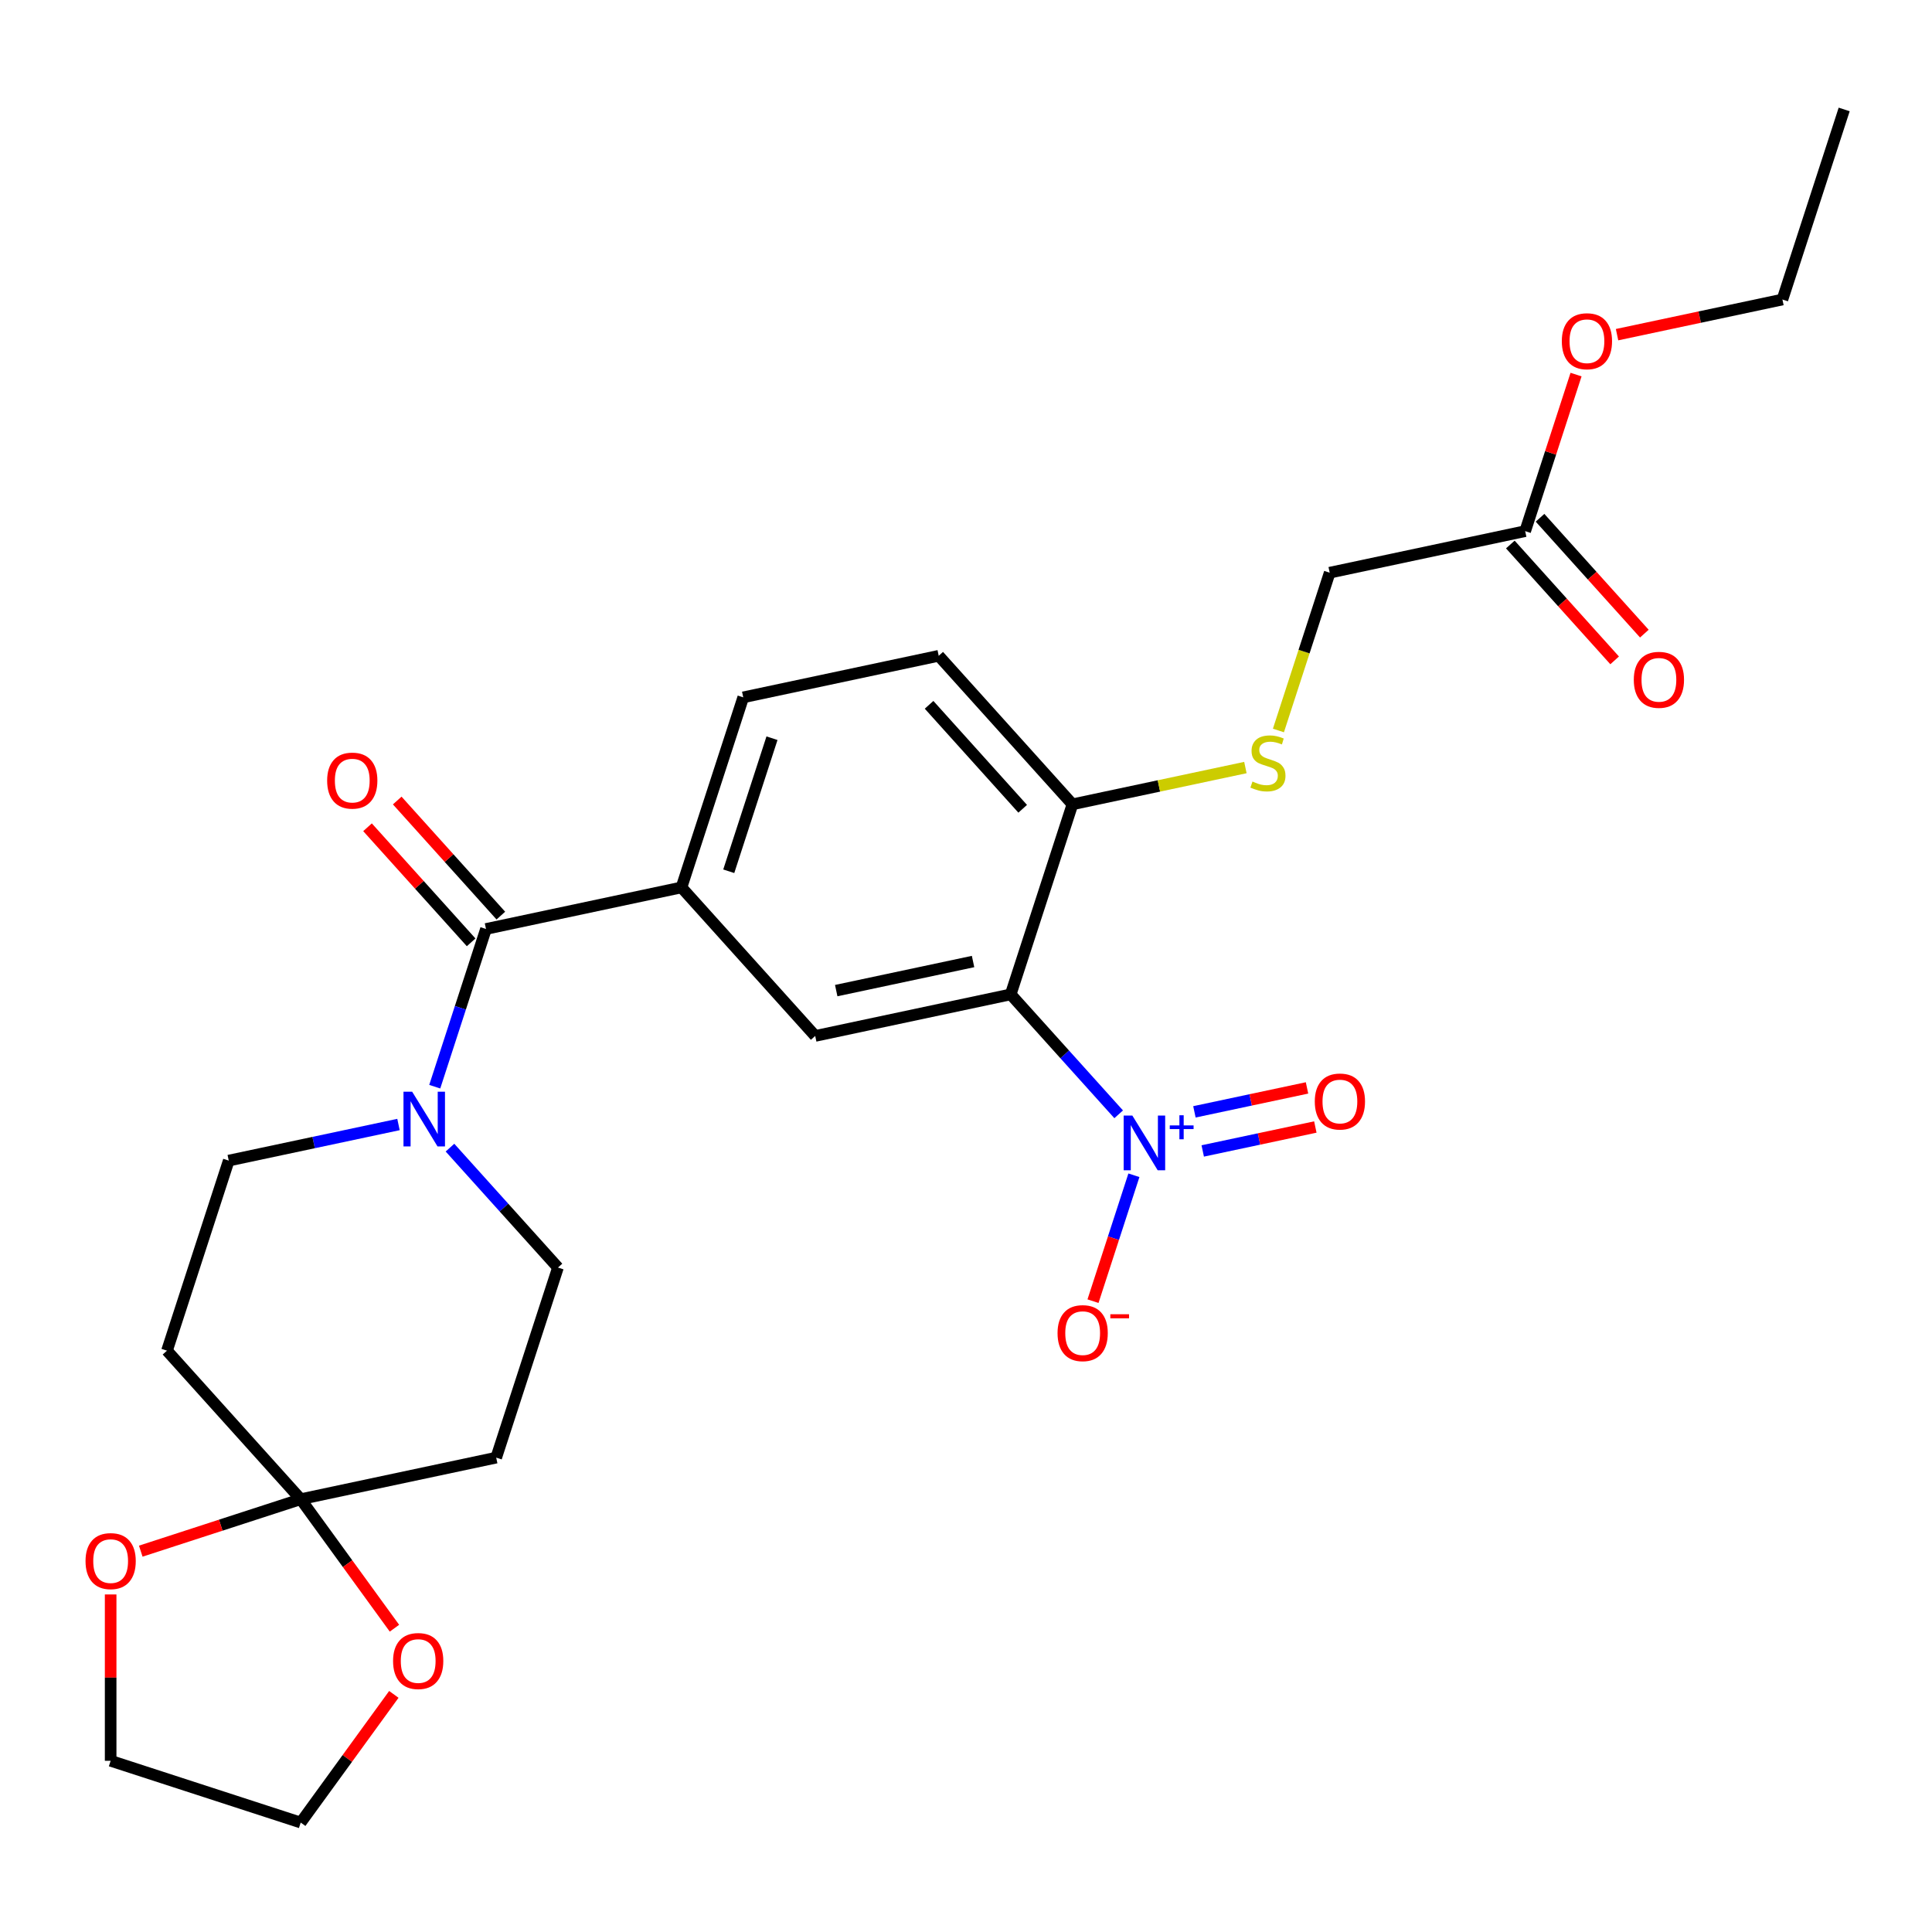 <?xml version='1.0' encoding='iso-8859-1'?>
<svg version='1.1' baseProfile='full'
              xmlns='http://www.w3.org/2000/svg'
                      xmlns:rdkit='http://www.rdkit.org/xml'
                      xmlns:xlink='http://www.w3.org/1999/xlink'
                  xml:space='preserve'
width='1000px' height='1000px' viewBox='0 0 1000 1000'>
<!-- END OF HEADER -->
<rect style='opacity:1.0;fill:#FFFFFF;stroke:none' width='1000' height='1000' x='0' y='0'> </rect>
<path class='bond-0' d='M 579.024,576.767 L 551.078,545.73' style='fill:none;fill-rule:evenodd;stroke:#0000FF;stroke-width:6px;stroke-linecap:butt;stroke-linejoin:miter;stroke-opacity:1' />
<path class='bond-0' d='M 551.078,545.73 L 523.133,514.693' style='fill:none;fill-rule:evenodd;stroke:#000000;stroke-width:6px;stroke-linecap:butt;stroke-linejoin:miter;stroke-opacity:1' />
<path class='bond-9' d='M 586.909,608.313 L 576.322,640.897' style='fill:none;fill-rule:evenodd;stroke:#0000FF;stroke-width:6px;stroke-linecap:butt;stroke-linejoin:miter;stroke-opacity:1' />
<path class='bond-9' d='M 576.322,640.897 L 565.734,673.482' style='fill:none;fill-rule:evenodd;stroke:#FF0000;stroke-width:6px;stroke-linecap:butt;stroke-linejoin:miter;stroke-opacity:1' />
<path class='bond-11' d='M 622.532,595.727 L 651.673,589.533' style='fill:none;fill-rule:evenodd;stroke:#0000FF;stroke-width:6px;stroke-linecap:butt;stroke-linejoin:miter;stroke-opacity:1' />
<path class='bond-11' d='M 651.673,589.533 L 680.814,583.339' style='fill:none;fill-rule:evenodd;stroke:#FF0000;stroke-width:6px;stroke-linecap:butt;stroke-linejoin:miter;stroke-opacity:1' />
<path class='bond-11' d='M 618.23,575.49 L 647.371,569.296' style='fill:none;fill-rule:evenodd;stroke:#0000FF;stroke-width:6px;stroke-linecap:butt;stroke-linejoin:miter;stroke-opacity:1' />
<path class='bond-11' d='M 647.371,569.296 L 676.513,563.102' style='fill:none;fill-rule:evenodd;stroke:#FF0000;stroke-width:6px;stroke-linecap:butt;stroke-linejoin:miter;stroke-opacity:1' />
<path class='bond-4' d='M 523.133,514.693 L 421.949,536.2' style='fill:none;fill-rule:evenodd;stroke:#000000;stroke-width:6px;stroke-linecap:butt;stroke-linejoin:miter;stroke-opacity:1' />
<path class='bond-4' d='M 503.654,497.683 L 432.826,512.738' style='fill:none;fill-rule:evenodd;stroke:#000000;stroke-width:6px;stroke-linecap:butt;stroke-linejoin:miter;stroke-opacity:1' />
<path class='bond-6' d='M 523.133,514.693 L 555.098,416.312' style='fill:none;fill-rule:evenodd;stroke:#000000;stroke-width:6px;stroke-linecap:butt;stroke-linejoin:miter;stroke-opacity:1' />
<path class='bond-1' d='M 251.549,480.834 L 352.732,459.327' style='fill:none;fill-rule:evenodd;stroke:#000000;stroke-width:6px;stroke-linecap:butt;stroke-linejoin:miter;stroke-opacity:1' />
<path class='bond-2' d='M 251.549,480.834 L 238.287,521.651' style='fill:none;fill-rule:evenodd;stroke:#000000;stroke-width:6px;stroke-linecap:butt;stroke-linejoin:miter;stroke-opacity:1' />
<path class='bond-2' d='M 238.287,521.651 L 225.024,562.468' style='fill:none;fill-rule:evenodd;stroke:#0000FF;stroke-width:6px;stroke-linecap:butt;stroke-linejoin:miter;stroke-opacity:1' />
<path class='bond-17' d='M 259.236,473.912 L 232.421,444.13' style='fill:none;fill-rule:evenodd;stroke:#000000;stroke-width:6px;stroke-linecap:butt;stroke-linejoin:miter;stroke-opacity:1' />
<path class='bond-17' d='M 232.421,444.13 L 205.605,414.349' style='fill:none;fill-rule:evenodd;stroke:#FF0000;stroke-width:6px;stroke-linecap:butt;stroke-linejoin:miter;stroke-opacity:1' />
<path class='bond-17' d='M 243.862,487.755 L 217.046,457.974' style='fill:none;fill-rule:evenodd;stroke:#000000;stroke-width:6px;stroke-linecap:butt;stroke-linejoin:miter;stroke-opacity:1' />
<path class='bond-17' d='M 217.046,457.974 L 190.23,428.192' style='fill:none;fill-rule:evenodd;stroke:#FF0000;stroke-width:6px;stroke-linecap:butt;stroke-linejoin:miter;stroke-opacity:1' />
<path class='bond-12' d='M 206.257,582.047 L 162.329,591.384' style='fill:none;fill-rule:evenodd;stroke:#0000FF;stroke-width:6px;stroke-linecap:butt;stroke-linejoin:miter;stroke-opacity:1' />
<path class='bond-12' d='M 162.329,591.384 L 118.4,600.722' style='fill:none;fill-rule:evenodd;stroke:#000000;stroke-width:6px;stroke-linecap:butt;stroke-linejoin:miter;stroke-opacity:1' />
<path class='bond-13' d='M 232.909,594.015 L 260.855,625.051' style='fill:none;fill-rule:evenodd;stroke:#0000FF;stroke-width:6px;stroke-linecap:butt;stroke-linejoin:miter;stroke-opacity:1' />
<path class='bond-13' d='M 260.855,625.051 L 288.8,656.088' style='fill:none;fill-rule:evenodd;stroke:#000000;stroke-width:6px;stroke-linecap:butt;stroke-linejoin:miter;stroke-opacity:1' />
<path class='bond-3' d='M 155.652,775.976 L 256.835,754.469' style='fill:none;fill-rule:evenodd;stroke:#000000;stroke-width:6px;stroke-linecap:butt;stroke-linejoin:miter;stroke-opacity:1' />
<path class='bond-15' d='M 155.652,775.976 L 179.911,809.367' style='fill:none;fill-rule:evenodd;stroke:#000000;stroke-width:6px;stroke-linecap:butt;stroke-linejoin:miter;stroke-opacity:1' />
<path class='bond-15' d='M 179.911,809.367 L 204.171,842.758' style='fill:none;fill-rule:evenodd;stroke:#FF0000;stroke-width:6px;stroke-linecap:butt;stroke-linejoin:miter;stroke-opacity:1' />
<path class='bond-16' d='M 155.652,775.976 L 114.254,789.427' style='fill:none;fill-rule:evenodd;stroke:#000000;stroke-width:6px;stroke-linecap:butt;stroke-linejoin:miter;stroke-opacity:1' />
<path class='bond-16' d='M 114.254,789.427 L 72.857,802.878' style='fill:none;fill-rule:evenodd;stroke:#FF0000;stroke-width:6px;stroke-linecap:butt;stroke-linejoin:miter;stroke-opacity:1' />
<path class='bond-28' d='M 155.652,775.976 L 86.434,699.102' style='fill:none;fill-rule:evenodd;stroke:#000000;stroke-width:6px;stroke-linecap:butt;stroke-linejoin:miter;stroke-opacity:1' />
<path class='bond-5' d='M 421.949,536.2 L 352.732,459.327' style='fill:none;fill-rule:evenodd;stroke:#000000;stroke-width:6px;stroke-linecap:butt;stroke-linejoin:miter;stroke-opacity:1' />
<path class='bond-27' d='M 352.732,459.327 L 384.698,360.946' style='fill:none;fill-rule:evenodd;stroke:#000000;stroke-width:6px;stroke-linecap:butt;stroke-linejoin:miter;stroke-opacity:1' />
<path class='bond-27' d='M 377.203,450.963 L 399.579,382.096' style='fill:none;fill-rule:evenodd;stroke:#000000;stroke-width:6px;stroke-linecap:butt;stroke-linejoin:miter;stroke-opacity:1' />
<path class='bond-10' d='M 555.098,416.312 L 599.857,406.799' style='fill:none;fill-rule:evenodd;stroke:#000000;stroke-width:6px;stroke-linecap:butt;stroke-linejoin:miter;stroke-opacity:1' />
<path class='bond-10' d='M 599.857,406.799 L 644.616,397.285' style='fill:none;fill-rule:evenodd;stroke:#CCCC00;stroke-width:6px;stroke-linecap:butt;stroke-linejoin:miter;stroke-opacity:1' />
<path class='bond-20' d='M 555.098,416.312 L 485.881,339.439' style='fill:none;fill-rule:evenodd;stroke:#000000;stroke-width:6px;stroke-linecap:butt;stroke-linejoin:miter;stroke-opacity:1' />
<path class='bond-20' d='M 529.341,418.625 L 480.889,364.813' style='fill:none;fill-rule:evenodd;stroke:#000000;stroke-width:6px;stroke-linecap:butt;stroke-linejoin:miter;stroke-opacity:1' />
<path class='bond-7' d='M 86.434,699.102 L 118.4,600.722' style='fill:none;fill-rule:evenodd;stroke:#000000;stroke-width:6px;stroke-linecap:butt;stroke-linejoin:miter;stroke-opacity:1' />
<path class='bond-8' d='M 256.835,754.469 L 288.8,656.088' style='fill:none;fill-rule:evenodd;stroke:#000000;stroke-width:6px;stroke-linecap:butt;stroke-linejoin:miter;stroke-opacity:1' />
<path class='bond-21' d='M 661.71,378.099 L 674.979,337.262' style='fill:none;fill-rule:evenodd;stroke:#CCCC00;stroke-width:6px;stroke-linecap:butt;stroke-linejoin:miter;stroke-opacity:1' />
<path class='bond-21' d='M 674.979,337.262 L 688.247,296.424' style='fill:none;fill-rule:evenodd;stroke:#000000;stroke-width:6px;stroke-linecap:butt;stroke-linejoin:miter;stroke-opacity:1' />
<path class='bond-14' d='M 789.431,274.917 L 688.247,296.424' style='fill:none;fill-rule:evenodd;stroke:#000000;stroke-width:6px;stroke-linecap:butt;stroke-linejoin:miter;stroke-opacity:1' />
<path class='bond-19' d='M 781.743,281.839 L 808.741,311.823' style='fill:none;fill-rule:evenodd;stroke:#000000;stroke-width:6px;stroke-linecap:butt;stroke-linejoin:miter;stroke-opacity:1' />
<path class='bond-19' d='M 808.741,311.823 L 835.738,341.807' style='fill:none;fill-rule:evenodd;stroke:#FF0000;stroke-width:6px;stroke-linecap:butt;stroke-linejoin:miter;stroke-opacity:1' />
<path class='bond-19' d='M 797.118,267.996 L 824.115,297.979' style='fill:none;fill-rule:evenodd;stroke:#000000;stroke-width:6px;stroke-linecap:butt;stroke-linejoin:miter;stroke-opacity:1' />
<path class='bond-19' d='M 824.115,297.979 L 851.113,327.963' style='fill:none;fill-rule:evenodd;stroke:#FF0000;stroke-width:6px;stroke-linecap:butt;stroke-linejoin:miter;stroke-opacity:1' />
<path class='bond-22' d='M 789.431,274.917 L 802.595,234.4' style='fill:none;fill-rule:evenodd;stroke:#000000;stroke-width:6px;stroke-linecap:butt;stroke-linejoin:miter;stroke-opacity:1' />
<path class='bond-22' d='M 802.595,234.4 L 815.76,193.883' style='fill:none;fill-rule:evenodd;stroke:#FF0000;stroke-width:6px;stroke-linecap:butt;stroke-linejoin:miter;stroke-opacity:1' />
<path class='bond-23' d='M 203.851,877.01 L 179.751,910.181' style='fill:none;fill-rule:evenodd;stroke:#FF0000;stroke-width:6px;stroke-linecap:butt;stroke-linejoin:miter;stroke-opacity:1' />
<path class='bond-23' d='M 179.751,910.181 L 155.652,943.351' style='fill:none;fill-rule:evenodd;stroke:#000000;stroke-width:6px;stroke-linecap:butt;stroke-linejoin:miter;stroke-opacity:1' />
<path class='bond-24' d='M 57.271,825.288 L 57.271,868.337' style='fill:none;fill-rule:evenodd;stroke:#FF0000;stroke-width:6px;stroke-linecap:butt;stroke-linejoin:miter;stroke-opacity:1' />
<path class='bond-24' d='M 57.271,868.337 L 57.271,911.385' style='fill:none;fill-rule:evenodd;stroke:#000000;stroke-width:6px;stroke-linecap:butt;stroke-linejoin:miter;stroke-opacity:1' />
<path class='bond-18' d='M 384.698,360.946 L 485.881,339.439' style='fill:none;fill-rule:evenodd;stroke:#000000;stroke-width:6px;stroke-linecap:butt;stroke-linejoin:miter;stroke-opacity:1' />
<path class='bond-25' d='M 836.983,173.224 L 879.781,164.127' style='fill:none;fill-rule:evenodd;stroke:#FF0000;stroke-width:6px;stroke-linecap:butt;stroke-linejoin:miter;stroke-opacity:1' />
<path class='bond-25' d='M 879.781,164.127 L 922.58,155.029' style='fill:none;fill-rule:evenodd;stroke:#000000;stroke-width:6px;stroke-linecap:butt;stroke-linejoin:miter;stroke-opacity:1' />
<path class='bond-29' d='M 155.652,943.351 L 57.271,911.385' style='fill:none;fill-rule:evenodd;stroke:#000000;stroke-width:6px;stroke-linecap:butt;stroke-linejoin:miter;stroke-opacity:1' />
<path class='bond-26' d='M 922.58,155.029 L 954.545,56.649' style='fill:none;fill-rule:evenodd;stroke:#000000;stroke-width:6px;stroke-linecap:butt;stroke-linejoin:miter;stroke-opacity:1' />
<path  class='atom-0' d='M 586.09 577.407
L 595.37 592.407
Q 596.29 593.887, 597.77 596.567
Q 599.25 599.247, 599.33 599.407
L 599.33 577.407
L 603.09 577.407
L 603.09 605.727
L 599.21 605.727
L 589.25 589.327
Q 588.09 587.407, 586.85 585.207
Q 585.65 583.007, 585.29 582.327
L 585.29 605.727
L 581.61 605.727
L 581.61 577.407
L 586.09 577.407
' fill='#0000FF'/>
<path  class='atom-0' d='M 605.466 582.511
L 610.456 582.511
L 610.456 577.258
L 612.673 577.258
L 612.673 582.511
L 617.795 582.511
L 617.795 584.412
L 612.673 584.412
L 612.673 589.692
L 610.456 589.692
L 610.456 584.412
L 605.466 584.412
L 605.466 582.511
' fill='#0000FF'/>
<path  class='atom-3' d='M 213.323 565.055
L 222.603 580.055
Q 223.523 581.535, 225.003 584.215
Q 226.483 586.895, 226.563 587.055
L 226.563 565.055
L 230.323 565.055
L 230.323 593.375
L 226.443 593.375
L 216.483 576.975
Q 215.323 575.055, 214.083 572.855
Q 212.883 570.655, 212.523 569.975
L 212.523 593.375
L 208.843 593.375
L 208.843 565.055
L 213.323 565.055
' fill='#0000FF'/>
<path  class='atom-10' d='M 547.384 690.027
Q 547.384 683.227, 550.744 679.427
Q 554.104 675.627, 560.384 675.627
Q 566.664 675.627, 570.024 679.427
Q 573.384 683.227, 573.384 690.027
Q 573.384 696.907, 569.984 700.827
Q 566.584 704.707, 560.384 704.707
Q 554.144 704.707, 550.744 700.827
Q 547.384 696.947, 547.384 690.027
M 560.384 701.507
Q 564.704 701.507, 567.024 698.627
Q 569.384 695.707, 569.384 690.027
Q 569.384 684.467, 567.024 681.667
Q 564.704 678.827, 560.384 678.827
Q 556.064 678.827, 553.704 681.627
Q 551.384 684.427, 551.384 690.027
Q 551.384 695.747, 553.704 698.627
Q 556.064 701.507, 560.384 701.507
' fill='#FF0000'/>
<path  class='atom-10' d='M 574.704 680.25
L 584.393 680.25
L 584.393 682.362
L 574.704 682.362
L 574.704 680.25
' fill='#FF0000'/>
<path  class='atom-11' d='M 648.282 404.525
Q 648.602 404.645, 649.922 405.205
Q 651.242 405.765, 652.682 406.125
Q 654.162 406.445, 655.602 406.445
Q 658.282 406.445, 659.842 405.165
Q 661.402 403.845, 661.402 401.565
Q 661.402 400.005, 660.602 399.045
Q 659.842 398.085, 658.642 397.565
Q 657.442 397.045, 655.442 396.445
Q 652.922 395.685, 651.402 394.965
Q 649.922 394.245, 648.842 392.725
Q 647.802 391.205, 647.802 388.645
Q 647.802 385.085, 650.202 382.885
Q 652.642 380.685, 657.442 380.685
Q 660.722 380.685, 664.442 382.245
L 663.522 385.325
Q 660.122 383.925, 657.562 383.925
Q 654.802 383.925, 653.282 385.085
Q 651.762 386.205, 651.802 388.165
Q 651.802 389.685, 652.562 390.605
Q 653.362 391.525, 654.482 392.045
Q 655.642 392.565, 657.562 393.165
Q 660.122 393.965, 661.642 394.765
Q 663.162 395.565, 664.242 397.205
Q 665.362 398.805, 665.362 401.565
Q 665.362 405.485, 662.722 407.605
Q 660.122 409.685, 655.762 409.685
Q 653.242 409.685, 651.322 409.125
Q 649.442 408.605, 647.202 407.685
L 648.282 404.525
' fill='#CCCC00'/>
<path  class='atom-12' d='M 680.533 570.14
Q 680.533 563.34, 683.893 559.54
Q 687.253 555.74, 693.533 555.74
Q 699.813 555.74, 703.173 559.54
Q 706.533 563.34, 706.533 570.14
Q 706.533 577.02, 703.133 580.94
Q 699.733 584.82, 693.533 584.82
Q 687.293 584.82, 683.893 580.94
Q 680.533 577.06, 680.533 570.14
M 693.533 581.62
Q 697.853 581.62, 700.173 578.74
Q 702.533 575.82, 702.533 570.14
Q 702.533 564.58, 700.173 561.78
Q 697.853 558.94, 693.533 558.94
Q 689.213 558.94, 686.853 561.74
Q 684.533 564.54, 684.533 570.14
Q 684.533 575.86, 686.853 578.74
Q 689.213 581.62, 693.533 581.62
' fill='#FF0000'/>
<path  class='atom-16' d='M 203.454 859.744
Q 203.454 852.944, 206.814 849.144
Q 210.174 845.344, 216.454 845.344
Q 222.734 845.344, 226.094 849.144
Q 229.454 852.944, 229.454 859.744
Q 229.454 866.624, 226.054 870.544
Q 222.654 874.424, 216.454 874.424
Q 210.214 874.424, 206.814 870.544
Q 203.454 866.664, 203.454 859.744
M 216.454 871.224
Q 220.774 871.224, 223.094 868.344
Q 225.454 865.424, 225.454 859.744
Q 225.454 854.184, 223.094 851.384
Q 220.774 848.544, 216.454 848.544
Q 212.134 848.544, 209.774 851.344
Q 207.454 854.144, 207.454 859.744
Q 207.454 865.464, 209.774 868.344
Q 212.134 871.224, 216.454 871.224
' fill='#FF0000'/>
<path  class='atom-17' d='M 44.271 808.022
Q 44.271 801.222, 47.631 797.422
Q 50.991 793.622, 57.271 793.622
Q 63.551 793.622, 66.911 797.422
Q 70.271 801.222, 70.271 808.022
Q 70.271 814.902, 66.871 818.822
Q 63.471 822.702, 57.271 822.702
Q 51.031 822.702, 47.631 818.822
Q 44.271 814.942, 44.271 808.022
M 57.271 819.502
Q 61.591 819.502, 63.911 816.622
Q 66.271 813.702, 66.271 808.022
Q 66.271 802.462, 63.911 799.662
Q 61.591 796.822, 57.271 796.822
Q 52.951 796.822, 50.591 799.622
Q 48.271 802.422, 48.271 808.022
Q 48.271 813.742, 50.591 816.622
Q 52.951 819.502, 57.271 819.502
' fill='#FF0000'/>
<path  class='atom-18' d='M 169.332 404.04
Q 169.332 397.24, 172.692 393.44
Q 176.052 389.64, 182.332 389.64
Q 188.612 389.64, 191.972 393.44
Q 195.332 397.24, 195.332 404.04
Q 195.332 410.92, 191.932 414.84
Q 188.532 418.72, 182.332 418.72
Q 176.092 418.72, 172.692 414.84
Q 169.332 410.96, 169.332 404.04
M 182.332 415.52
Q 186.652 415.52, 188.972 412.64
Q 191.332 409.72, 191.332 404.04
Q 191.332 398.48, 188.972 395.68
Q 186.652 392.84, 182.332 392.84
Q 178.012 392.84, 175.652 395.64
Q 173.332 398.44, 173.332 404.04
Q 173.332 409.76, 175.652 412.64
Q 178.012 415.52, 182.332 415.52
' fill='#FF0000'/>
<path  class='atom-20' d='M 845.648 351.871
Q 845.648 345.071, 849.008 341.271
Q 852.368 337.471, 858.648 337.471
Q 864.928 337.471, 868.288 341.271
Q 871.648 345.071, 871.648 351.871
Q 871.648 358.751, 868.248 362.671
Q 864.848 366.551, 858.648 366.551
Q 852.408 366.551, 849.008 362.671
Q 845.648 358.791, 845.648 351.871
M 858.648 363.351
Q 862.968 363.351, 865.288 360.471
Q 867.648 357.551, 867.648 351.871
Q 867.648 346.311, 865.288 343.511
Q 862.968 340.671, 858.648 340.671
Q 854.328 340.671, 851.968 343.471
Q 849.648 346.271, 849.648 351.871
Q 849.648 357.591, 851.968 360.471
Q 854.328 363.351, 858.648 363.351
' fill='#FF0000'/>
<path  class='atom-23' d='M 808.396 176.617
Q 808.396 169.817, 811.756 166.017
Q 815.116 162.217, 821.396 162.217
Q 827.676 162.217, 831.036 166.017
Q 834.396 169.817, 834.396 176.617
Q 834.396 183.497, 830.996 187.417
Q 827.596 191.297, 821.396 191.297
Q 815.156 191.297, 811.756 187.417
Q 808.396 183.537, 808.396 176.617
M 821.396 188.097
Q 825.716 188.097, 828.036 185.217
Q 830.396 182.297, 830.396 176.617
Q 830.396 171.057, 828.036 168.257
Q 825.716 165.417, 821.396 165.417
Q 817.076 165.417, 814.716 168.217
Q 812.396 171.017, 812.396 176.617
Q 812.396 182.337, 814.716 185.217
Q 817.076 188.097, 821.396 188.097
' fill='#FF0000'/>
</svg>
